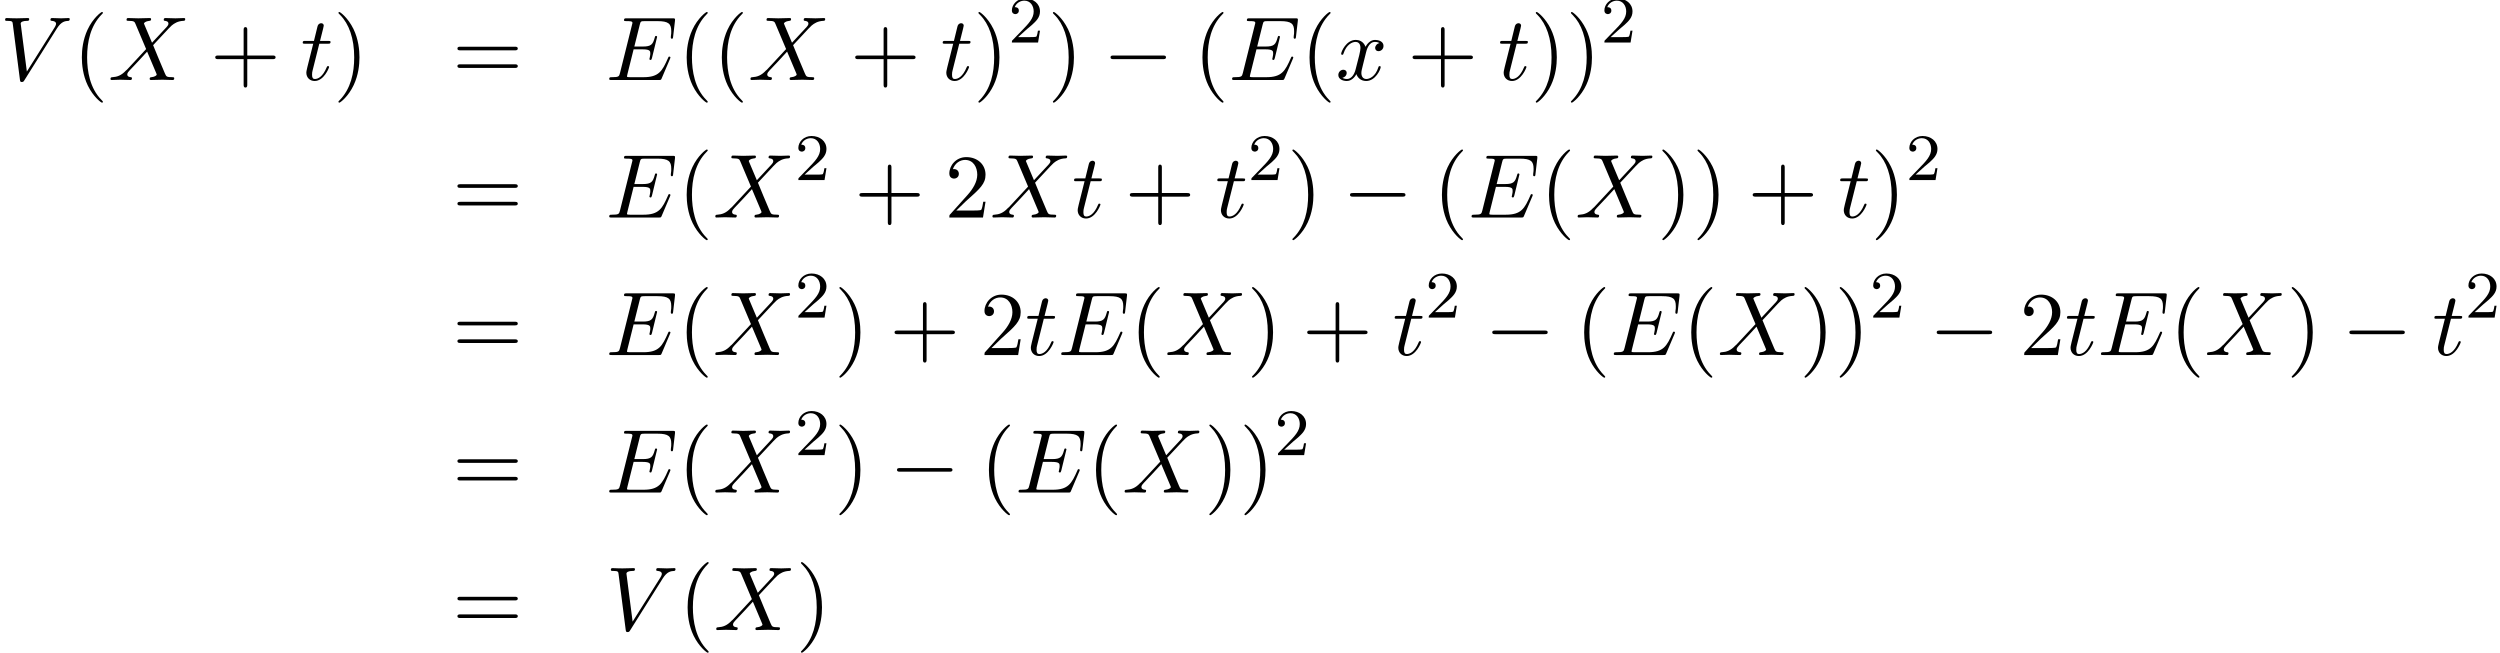 <?xml version='1.0' encoding='UTF-8'?>
<!-- This file was generated by dvisvgm 1.15.1 -->
<svg height='78.49pt' version='1.1' viewBox='82.206 83.629 300.653 78.49' width='300.653pt' xmlns='http://www.w3.org/2000/svg' xmlns:xlink='http://www.w3.org/1999/xlink'>
<defs>
<path d='M7.189 -2.509C7.375 -2.509 7.571 -2.509 7.571 -2.727S7.375 -2.945 7.189 -2.945H1.287C1.102 -2.945 0.905 -2.945 0.905 -2.727S1.102 -2.509 1.287 -2.509H7.189Z' id='g0-0'/>
<path d='M3.611 2.618C3.611 2.585 3.611 2.564 3.425 2.378C2.062 1.004 1.713 -1.058 1.713 -2.727C1.713 -4.625 2.127 -6.524 3.469 -7.887C3.611 -8.018 3.611 -8.04 3.611 -8.073C3.611 -8.149 3.567 -8.182 3.502 -8.182C3.393 -8.182 2.411 -7.44 1.767 -6.055C1.211 -4.855 1.08 -3.644 1.08 -2.727C1.08 -1.876 1.2 -0.556 1.8 0.676C2.455 2.018 3.393 2.727 3.502 2.727C3.567 2.727 3.611 2.695 3.611 2.618Z' id='g3-40'/>
<path d='M3.153 -2.727C3.153 -3.578 3.033 -4.898 2.433 -6.131C1.778 -7.473 0.84 -8.182 0.731 -8.182C0.665 -8.182 0.622 -8.138 0.622 -8.073C0.622 -8.04 0.622 -8.018 0.829 -7.822C1.898 -6.742 2.52 -5.007 2.52 -2.727C2.52 -0.862 2.116 1.058 0.764 2.433C0.622 2.564 0.622 2.585 0.622 2.618C0.622 2.684 0.665 2.727 0.731 2.727C0.84 2.727 1.822 1.985 2.465 0.6C3.022 -0.6 3.153 -1.811 3.153 -2.727Z' id='g3-41'/>
<path d='M4.462 -2.509H7.505C7.658 -2.509 7.865 -2.509 7.865 -2.727S7.658 -2.945 7.505 -2.945H4.462V-6C4.462 -6.153 4.462 -6.36 4.244 -6.36S4.025 -6.153 4.025 -6V-2.945H0.971C0.818 -2.945 0.611 -2.945 0.611 -2.727S0.818 -2.509 0.971 -2.509H4.025V0.545C4.025 0.698 4.025 0.905 4.244 0.905S4.462 0.698 4.462 0.545V-2.509Z' id='g3-43'/>
<path d='M1.385 -0.84L2.542 -1.964C4.244 -3.469 4.898 -4.058 4.898 -5.149C4.898 -6.393 3.916 -7.265 2.585 -7.265C1.353 -7.265 0.545 -6.262 0.545 -5.291C0.545 -4.68 1.091 -4.68 1.124 -4.68C1.309 -4.68 1.691 -4.811 1.691 -5.258C1.691 -5.542 1.495 -5.825 1.113 -5.825C1.025 -5.825 1.004 -5.825 0.971 -5.815C1.222 -6.524 1.811 -6.927 2.444 -6.927C3.436 -6.927 3.905 -6.044 3.905 -5.149C3.905 -4.276 3.36 -3.415 2.76 -2.738L0.665 -0.404C0.545 -0.284 0.545 -0.262 0.545 0H4.593L4.898 -1.898H4.625C4.571 -1.571 4.495 -1.091 4.385 -0.927C4.309 -0.84 3.589 -0.84 3.349 -0.84H1.385Z' id='g3-50'/>
<path d='M7.495 -3.567C7.658 -3.567 7.865 -3.567 7.865 -3.785S7.658 -4.004 7.505 -4.004H0.971C0.818 -4.004 0.611 -4.004 0.611 -3.785S0.818 -3.567 0.982 -3.567H7.495ZM7.505 -1.451C7.658 -1.451 7.865 -1.451 7.865 -1.669S7.658 -1.887 7.495 -1.887H0.982C0.818 -1.887 0.611 -1.887 0.611 -1.669S0.818 -1.451 0.971 -1.451H7.505Z' id='g3-61'/>
<path d='M2.248 -1.626C2.375 -1.745 2.71 -2.008 2.837 -2.12C3.332 -2.574 3.802 -3.013 3.802 -3.738C3.802 -4.686 3.005 -5.3 2.008 -5.3C1.052 -5.3 0.422 -4.575 0.422 -3.865C0.422 -3.475 0.733 -3.419 0.845 -3.419C1.012 -3.419 1.259 -3.539 1.259 -3.842C1.259 -4.256 0.861 -4.256 0.765 -4.256C0.996 -4.838 1.53 -5.037 1.921 -5.037C2.662 -5.037 3.045 -4.407 3.045 -3.738C3.045 -2.909 2.463 -2.303 1.522 -1.339L0.518 -0.303C0.422 -0.215 0.422 -0.199 0.422 0H3.571L3.802 -1.427H3.555C3.531 -1.267 3.467 -0.869 3.371 -0.717C3.324 -0.654 2.718 -0.654 2.59 -0.654H1.172L2.248 -1.626Z' id='g2-50'/>
<path d='M7.724 -2.542C7.745 -2.596 7.778 -2.673 7.778 -2.695C7.778 -2.705 7.778 -2.815 7.647 -2.815C7.549 -2.815 7.527 -2.749 7.505 -2.684C6.796 -1.069 6.393 -0.338 4.527 -0.338H2.935C2.782 -0.338 2.76 -0.338 2.695 -0.349C2.585 -0.36 2.553 -0.371 2.553 -0.458C2.553 -0.491 2.553 -0.513 2.607 -0.709L3.349 -3.687H4.429C5.356 -3.687 5.356 -3.458 5.356 -3.185C5.356 -3.109 5.356 -2.978 5.28 -2.651C5.258 -2.596 5.247 -2.564 5.247 -2.531C5.247 -2.476 5.291 -2.411 5.389 -2.411C5.476 -2.411 5.509 -2.465 5.553 -2.629L6.175 -5.182C6.175 -5.247 6.12 -5.302 6.044 -5.302C5.945 -5.302 5.924 -5.236 5.891 -5.105C5.662 -4.276 5.465 -4.025 4.462 -4.025H3.436L4.091 -6.655C4.189 -7.036 4.2 -7.08 4.68 -7.08H6.218C7.549 -7.08 7.876 -6.764 7.876 -5.869C7.876 -5.607 7.876 -5.585 7.833 -5.291C7.833 -5.225 7.822 -5.149 7.822 -5.095S7.855 -4.964 7.953 -4.964C8.073 -4.964 8.084 -5.029 8.105 -5.236L8.324 -7.124C8.356 -7.418 8.302 -7.418 8.029 -7.418H2.52C2.302 -7.418 2.193 -7.418 2.193 -7.2C2.193 -7.08 2.291 -7.08 2.498 -7.08C2.902 -7.08 3.207 -7.08 3.207 -6.884C3.207 -6.84 3.207 -6.818 3.153 -6.622L1.713 -0.851C1.604 -0.425 1.582 -0.338 0.72 -0.338C0.535 -0.338 0.415 -0.338 0.415 -0.131C0.415 0 0.513 0 0.72 0H6.382C6.633 0 6.644 -0.011 6.72 -0.185L7.724 -2.542Z' id='g1-69'/>
<path d='M6.851 -6.207C7.385 -7.058 7.844 -7.091 8.247 -7.113C8.378 -7.124 8.389 -7.309 8.389 -7.32C8.389 -7.407 8.335 -7.451 8.247 -7.451C7.964 -7.451 7.647 -7.418 7.353 -7.418C6.993 -7.418 6.622 -7.451 6.273 -7.451C6.207 -7.451 6.065 -7.451 6.065 -7.244C6.065 -7.124 6.164 -7.113 6.24 -7.113C6.535 -7.091 6.742 -6.982 6.742 -6.753C6.742 -6.589 6.578 -6.349 6.578 -6.338L3.229 -1.015L2.487 -6.785C2.487 -6.971 2.738 -7.113 3.24 -7.113C3.393 -7.113 3.513 -7.113 3.513 -7.331C3.513 -7.429 3.425 -7.451 3.36 -7.451C2.924 -7.451 2.455 -7.418 2.007 -7.418C1.811 -7.418 1.604 -7.429 1.407 -7.429S1.004 -7.451 0.818 -7.451C0.742 -7.451 0.611 -7.451 0.611 -7.244C0.611 -7.113 0.709 -7.113 0.884 -7.113C1.495 -7.113 1.505 -7.015 1.538 -6.742L2.4 -0.011C2.433 0.207 2.476 0.24 2.618 0.24C2.793 0.24 2.836 0.185 2.924 0.044L6.851 -6.207Z' id='g1-86'/>
<path d='M5.291 -4.484L4.375 -6.655C4.342 -6.742 4.32 -6.785 4.32 -6.796C4.32 -6.862 4.505 -7.069 4.964 -7.113C5.073 -7.124 5.182 -7.135 5.182 -7.32C5.182 -7.451 5.051 -7.451 5.018 -7.451C4.571 -7.451 4.102 -7.418 3.644 -7.418C3.371 -7.418 2.695 -7.451 2.422 -7.451C2.356 -7.451 2.225 -7.451 2.225 -7.233C2.225 -7.113 2.335 -7.113 2.476 -7.113C3.131 -7.113 3.196 -7.004 3.295 -6.764L4.582 -3.72L2.28 -1.244L2.138 -1.124C1.604 -0.545 1.091 -0.371 0.535 -0.338C0.393 -0.327 0.295 -0.327 0.295 -0.12C0.295 -0.109 0.295 0 0.436 0C0.764 0 1.124 -0.033 1.462 -0.033C1.865 -0.033 2.291 0 2.684 0C2.749 0 2.88 0 2.88 -0.218C2.88 -0.327 2.771 -0.338 2.749 -0.338C2.651 -0.349 2.313 -0.371 2.313 -0.676C2.313 -0.851 2.476 -1.025 2.607 -1.167L3.72 -2.345L4.702 -3.415L5.804 -0.807C5.847 -0.687 5.858 -0.676 5.858 -0.655C5.858 -0.567 5.651 -0.382 5.225 -0.338C5.105 -0.327 5.007 -0.316 5.007 -0.131C5.007 0 5.127 0 5.171 0C5.476 0 6.24 -0.033 6.545 -0.033C6.818 -0.033 7.484 0 7.756 0C7.833 0 7.964 0 7.964 -0.207C7.964 -0.338 7.855 -0.338 7.767 -0.338C7.036 -0.349 7.015 -0.382 6.829 -0.818C6.404 -1.833 5.673 -3.535 5.422 -4.189C6.164 -4.953 7.309 -6.251 7.658 -6.556C7.975 -6.818 8.389 -7.08 9.044 -7.113C9.185 -7.124 9.284 -7.124 9.284 -7.331C9.284 -7.342 9.284 -7.451 9.142 -7.451C8.815 -7.451 8.455 -7.418 8.116 -7.418C7.713 -7.418 7.298 -7.451 6.905 -7.451C6.84 -7.451 6.698 -7.451 6.698 -7.233C6.698 -7.156 6.753 -7.124 6.829 -7.113C6.927 -7.102 7.265 -7.08 7.265 -6.775C7.265 -6.622 7.145 -6.48 7.058 -6.382L5.291 -4.484Z' id='g1-88'/>
<path d='M2.247 -4.364H3.273C3.491 -4.364 3.6 -4.364 3.6 -4.582C3.6 -4.702 3.491 -4.702 3.295 -4.702H2.335C2.727 -6.251 2.782 -6.469 2.782 -6.535C2.782 -6.72 2.651 -6.829 2.465 -6.829C2.433 -6.829 2.127 -6.818 2.029 -6.436L1.604 -4.702H0.578C0.36 -4.702 0.251 -4.702 0.251 -4.495C0.251 -4.364 0.338 -4.364 0.556 -4.364H1.516C0.731 -1.265 0.687 -1.08 0.687 -0.884C0.687 -0.295 1.102 0.12 1.691 0.12C2.804 0.12 3.425 -1.473 3.425 -1.56C3.425 -1.669 3.338 -1.669 3.295 -1.669C3.196 -1.669 3.185 -1.636 3.131 -1.516C2.662 -0.382 2.084 -0.12 1.713 -0.12C1.484 -0.12 1.375 -0.262 1.375 -0.622C1.375 -0.884 1.396 -0.96 1.44 -1.145L2.247 -4.364Z' id='g1-116'/>
<path d='M3.644 -3.295C3.709 -3.578 3.96 -4.582 4.724 -4.582C4.778 -4.582 5.04 -4.582 5.269 -4.44C4.964 -4.385 4.745 -4.113 4.745 -3.851C4.745 -3.676 4.865 -3.469 5.16 -3.469C5.4 -3.469 5.749 -3.665 5.749 -4.102C5.749 -4.669 5.105 -4.822 4.735 -4.822C4.102 -4.822 3.72 -4.244 3.589 -3.993C3.316 -4.713 2.727 -4.822 2.411 -4.822C1.276 -4.822 0.655 -3.415 0.655 -3.142C0.655 -3.033 0.764 -3.033 0.785 -3.033C0.873 -3.033 0.905 -3.055 0.927 -3.153C1.298 -4.309 2.018 -4.582 2.389 -4.582C2.596 -4.582 2.978 -4.484 2.978 -3.851C2.978 -3.513 2.793 -2.782 2.389 -1.255C2.215 -0.578 1.833 -0.12 1.353 -0.12C1.287 -0.12 1.036 -0.12 0.807 -0.262C1.08 -0.316 1.32 -0.545 1.32 -0.851C1.32 -1.145 1.08 -1.233 0.916 -1.233C0.589 -1.233 0.316 -0.949 0.316 -0.6C0.316 -0.098 0.862 0.12 1.342 0.12C2.062 0.12 2.455 -0.644 2.487 -0.709C2.618 -0.305 3.011 0.12 3.665 0.12C4.789 0.12 5.411 -1.287 5.411 -1.56C5.411 -1.669 5.313 -1.669 5.28 -1.669C5.182 -1.669 5.16 -1.625 5.138 -1.549C4.778 -0.382 4.036 -0.12 3.687 -0.12C3.262 -0.12 3.087 -0.469 3.087 -0.84C3.087 -1.08 3.153 -1.32 3.273 -1.8L3.644 -3.295Z' id='g1-120'/>
</defs>
<g id='page1'>
<use x='82.206' xlink:href='#g1-86' y='93.25'/>
<use x='90.97' xlink:href='#g3-40' y='93.25'/>
<use x='95.197' xlink:href='#g1-88' y='93.25'/>
<use x='107.481' xlink:href='#g3-43' y='93.25'/>
<use x='118.359' xlink:href='#g1-116' y='93.25'/>
<use x='122.283' xlink:href='#g3-41' y='93.25'/>
<use x='136.608' xlink:href='#g3-61' y='93.25'/>
<use x='155.056' xlink:href='#g1-69' y='93.25'/>
<use x='163.707' xlink:href='#g3-40' y='93.25'/>
<use x='167.934' xlink:href='#g3-40' y='93.25'/>
<use x='172.161' xlink:href='#g1-88' y='93.25'/>
<use x='184.445' xlink:href='#g3-43' y='93.25'/>
<use x='195.322' xlink:href='#g1-116' y='93.25'/>
<use x='199.247' xlink:href='#g3-41' y='93.25'/>
<use x='203.474' xlink:href='#g2-50' y='88.746'/>
<use x='208.206' xlink:href='#g3-41' y='93.25'/>
<use x='214.857' xlink:href='#g0-0' y='93.25'/>
<use x='225.734' xlink:href='#g3-40' y='93.25'/>
<use x='229.961' xlink:href='#g1-69' y='93.25'/>
<use x='238.612' xlink:href='#g3-40' y='93.25'/>
<use x='242.839' xlink:href='#g1-120' y='93.25'/>
<use x='251.475' xlink:href='#g3-43' y='93.25'/>
<use x='262.352' xlink:href='#g1-116' y='93.25'/>
<use x='266.277' xlink:href='#g3-41' y='93.25'/>
<use x='270.503' xlink:href='#g3-41' y='93.25'/>
<use x='274.73' xlink:href='#g2-50' y='88.746'/>
<use x='136.608' xlink:href='#g3-61' y='109.788'/>
<use x='155.056' xlink:href='#g1-69' y='109.788'/>
<use x='163.707' xlink:href='#g3-40' y='109.788'/>
<use x='167.934' xlink:href='#g1-88' y='109.788'/>
<use x='177.794' xlink:href='#g2-50' y='105.284'/>
<use x='184.951' xlink:href='#g3-43' y='109.788'/>
<use x='195.828' xlink:href='#g3-50' y='109.788'/>
<use x='201.262' xlink:href='#g1-88' y='109.788'/>
<use x='211.122' xlink:href='#g1-116' y='109.788'/>
<use x='217.471' xlink:href='#g3-43' y='109.788'/>
<use x='228.349' xlink:href='#g1-116' y='109.788'/>
<use x='232.273' xlink:href='#g2-50' y='105.284'/>
<use x='237.006' xlink:href='#g3-41' y='109.788'/>
<use x='243.656' xlink:href='#g0-0' y='109.788'/>
<use x='254.534' xlink:href='#g3-40' y='109.788'/>
<use x='258.76' xlink:href='#g1-69' y='109.788'/>
<use x='267.412' xlink:href='#g3-40' y='109.788'/>
<use x='271.639' xlink:href='#g1-88' y='109.788'/>
<use x='281.499' xlink:href='#g3-41' y='109.788'/>
<use x='285.726' xlink:href='#g3-41' y='109.788'/>
<use x='292.376' xlink:href='#g3-43' y='109.788'/>
<use x='303.254' xlink:href='#g1-116' y='109.788'/>
<use x='307.178' xlink:href='#g3-41' y='109.788'/>
<use x='311.405' xlink:href='#g2-50' y='105.284'/>
<use x='136.608' xlink:href='#g3-61' y='126.326'/>
<use x='155.056' xlink:href='#g1-69' y='126.326'/>
<use x='163.707' xlink:href='#g3-40' y='126.326'/>
<use x='167.934' xlink:href='#g1-88' y='126.326'/>
<use x='177.794' xlink:href='#g2-50' y='121.822'/>
<use x='182.527' xlink:href='#g3-41' y='126.326'/>
<use x='189.177' xlink:href='#g3-43' y='126.326'/>
<use x='200.055' xlink:href='#g3-50' y='126.326'/>
<use x='205.489' xlink:href='#g1-116' y='126.326'/>
<use x='209.414' xlink:href='#g1-69' y='126.326'/>
<use x='218.065' xlink:href='#g3-40' y='126.326'/>
<use x='222.292' xlink:href='#g1-88' y='126.326'/>
<use x='232.152' xlink:href='#g3-41' y='126.326'/>
<use x='238.803' xlink:href='#g3-43' y='126.326'/>
<use x='249.68' xlink:href='#g1-116' y='126.326'/>
<use x='253.605' xlink:href='#g2-50' y='121.822'/>
<use x='260.761' xlink:href='#g0-0' y='126.326'/>
<use x='271.639' xlink:href='#g3-40' y='126.326'/>
<use x='275.865' xlink:href='#g1-69' y='126.326'/>
<use x='284.517' xlink:href='#g3-40' y='126.326'/>
<use x='288.744' xlink:href='#g1-88' y='126.326'/>
<use x='298.604' xlink:href='#g3-41' y='126.326'/>
<use x='302.83' xlink:href='#g3-41' y='126.326'/>
<use x='307.057' xlink:href='#g2-50' y='121.822'/>
<use x='314.214' xlink:href='#g0-0' y='126.326'/>
<use x='325.091' xlink:href='#g3-50' y='126.326'/>
<use x='330.525' xlink:href='#g1-116' y='126.326'/>
<use x='334.45' xlink:href='#g1-69' y='126.326'/>
<use x='343.102' xlink:href='#g3-40' y='126.326'/>
<use x='347.328' xlink:href='#g1-88' y='126.326'/>
<use x='357.188' xlink:href='#g3-41' y='126.326'/>
<use x='363.839' xlink:href='#g0-0' y='126.326'/>
<use x='374.716' xlink:href='#g1-116' y='126.326'/>
<use x='378.641' xlink:href='#g2-50' y='121.822'/>
<use x='136.608' xlink:href='#g3-61' y='142.864'/>
<use x='155.056' xlink:href='#g1-69' y='142.864'/>
<use x='163.707' xlink:href='#g3-40' y='142.864'/>
<use x='167.934' xlink:href='#g1-88' y='142.864'/>
<use x='177.794' xlink:href='#g2-50' y='138.36'/>
<use x='182.527' xlink:href='#g3-41' y='142.864'/>
<use x='189.177' xlink:href='#g0-0' y='142.864'/>
<use x='200.055' xlink:href='#g3-40' y='142.864'/>
<use x='204.281' xlink:href='#g1-69' y='142.864'/>
<use x='212.933' xlink:href='#g3-40' y='142.864'/>
<use x='217.16' xlink:href='#g1-88' y='142.864'/>
<use x='227.02' xlink:href='#g3-41' y='142.864'/>
<use x='231.246' xlink:href='#g3-41' y='142.864'/>
<use x='235.473' xlink:href='#g2-50' y='138.36'/>
<use x='136.608' xlink:href='#g3-61' y='159.402'/>
<use x='155.056' xlink:href='#g1-86' y='159.402'/>
<use x='163.82' xlink:href='#g3-40' y='159.402'/>
<use x='168.046' xlink:href='#g1-88' y='159.402'/>
<use x='177.907' xlink:href='#g3-41' y='159.402'/>
</g>
</svg>
<!--Rendered by QuickLaTeX.com-->